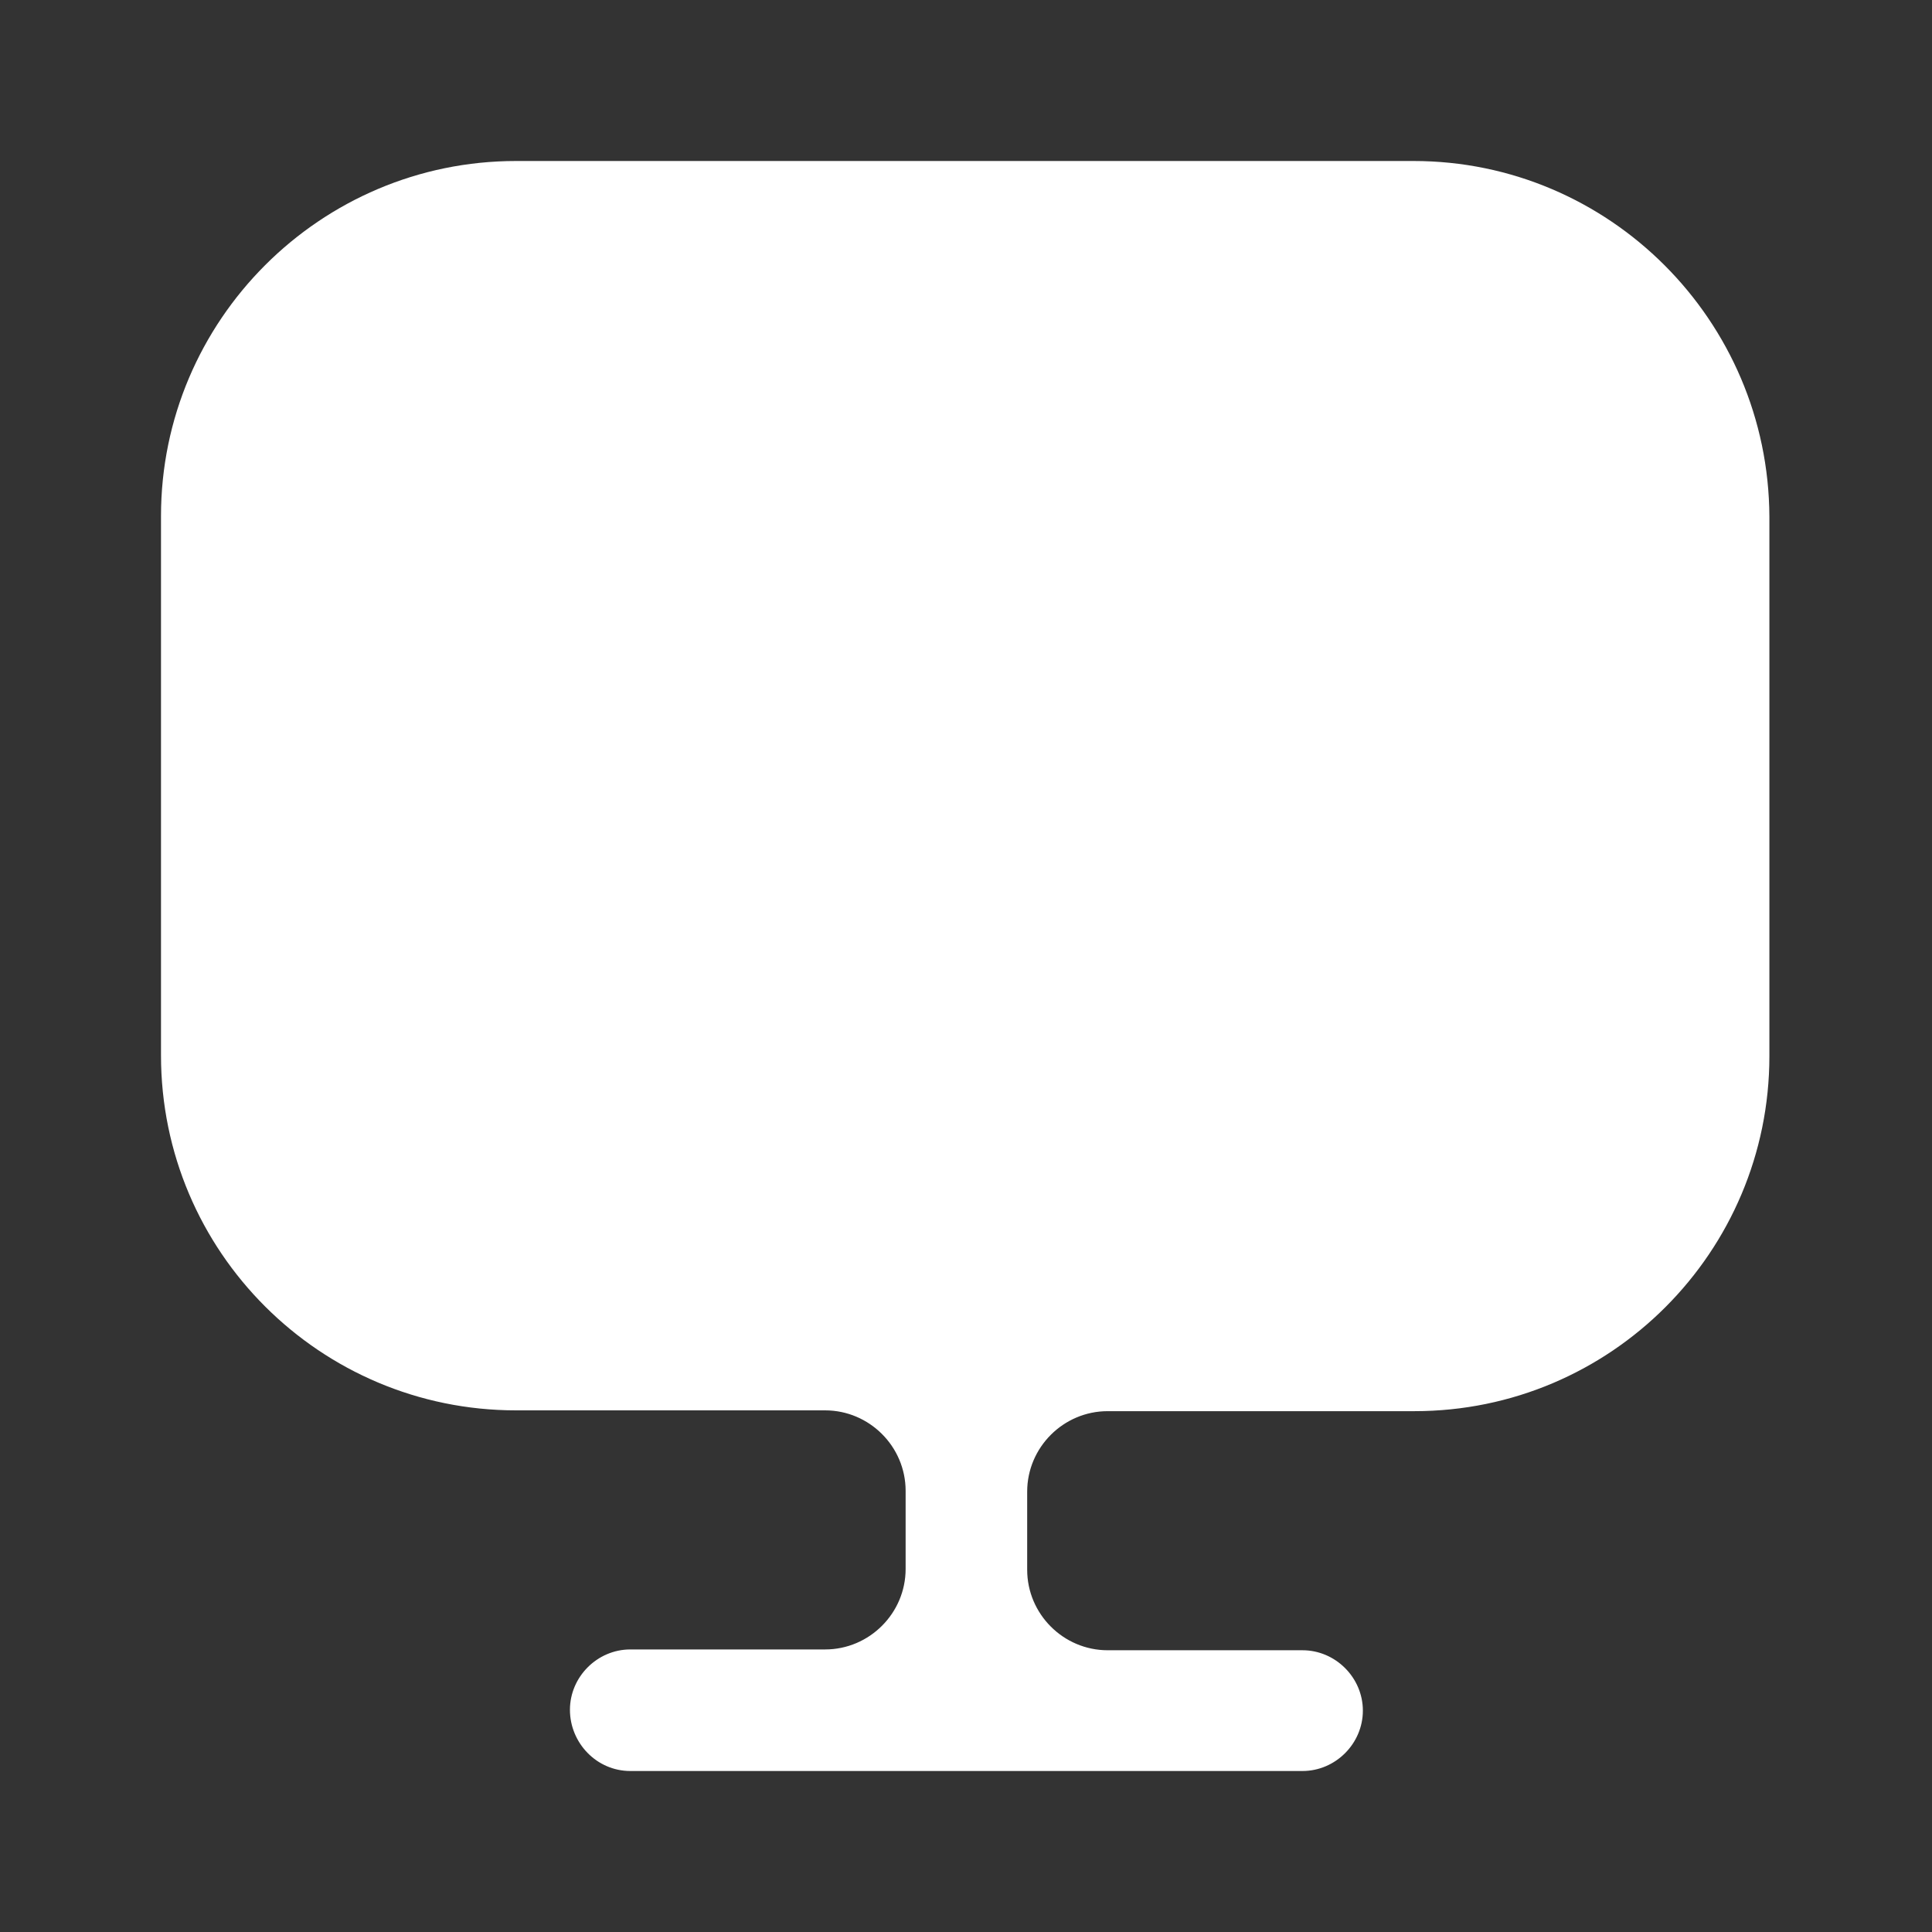 <svg width="48" height="48" viewBox="0 0 48 48" fill="none" xmlns="http://www.w3.org/2000/svg">
<rect x="0" y="0" width="48" height="48" fill="#333333" stroke="none"/>
<g id="vuesax/bold/monitor">
<g id="monitor">
<path id="Vector" d="M35.12 4H12.82C7.96 4 4 7.96 4 12.82V25.82V26.22C4 31.1 7.96 35.04 12.82 35.04H20.5C21.6 35.04 22.5 35.94 22.5 37.04V38.98C22.5 40.08 21.6 40.98 20.5 40.98H15.66C14.84 40.98 14.16 41.66 14.16 42.48C14.16 43.3 14.82 44 15.66 44H32.36C33.18 44 33.86 43.32 33.86 42.5C33.86 41.68 33.18 41 32.36 41H27.52C26.42 41 25.52 40.1 25.52 39V37.06C25.52 35.96 26.42 35.06 27.52 35.06H35.14C40.02 35.06 43.96 31.1 43.96 26.24V25.84V12.84C43.94 7.96 39.98 4 35.12 4Z" fill="white"/>
</g>
</g>
</svg>
